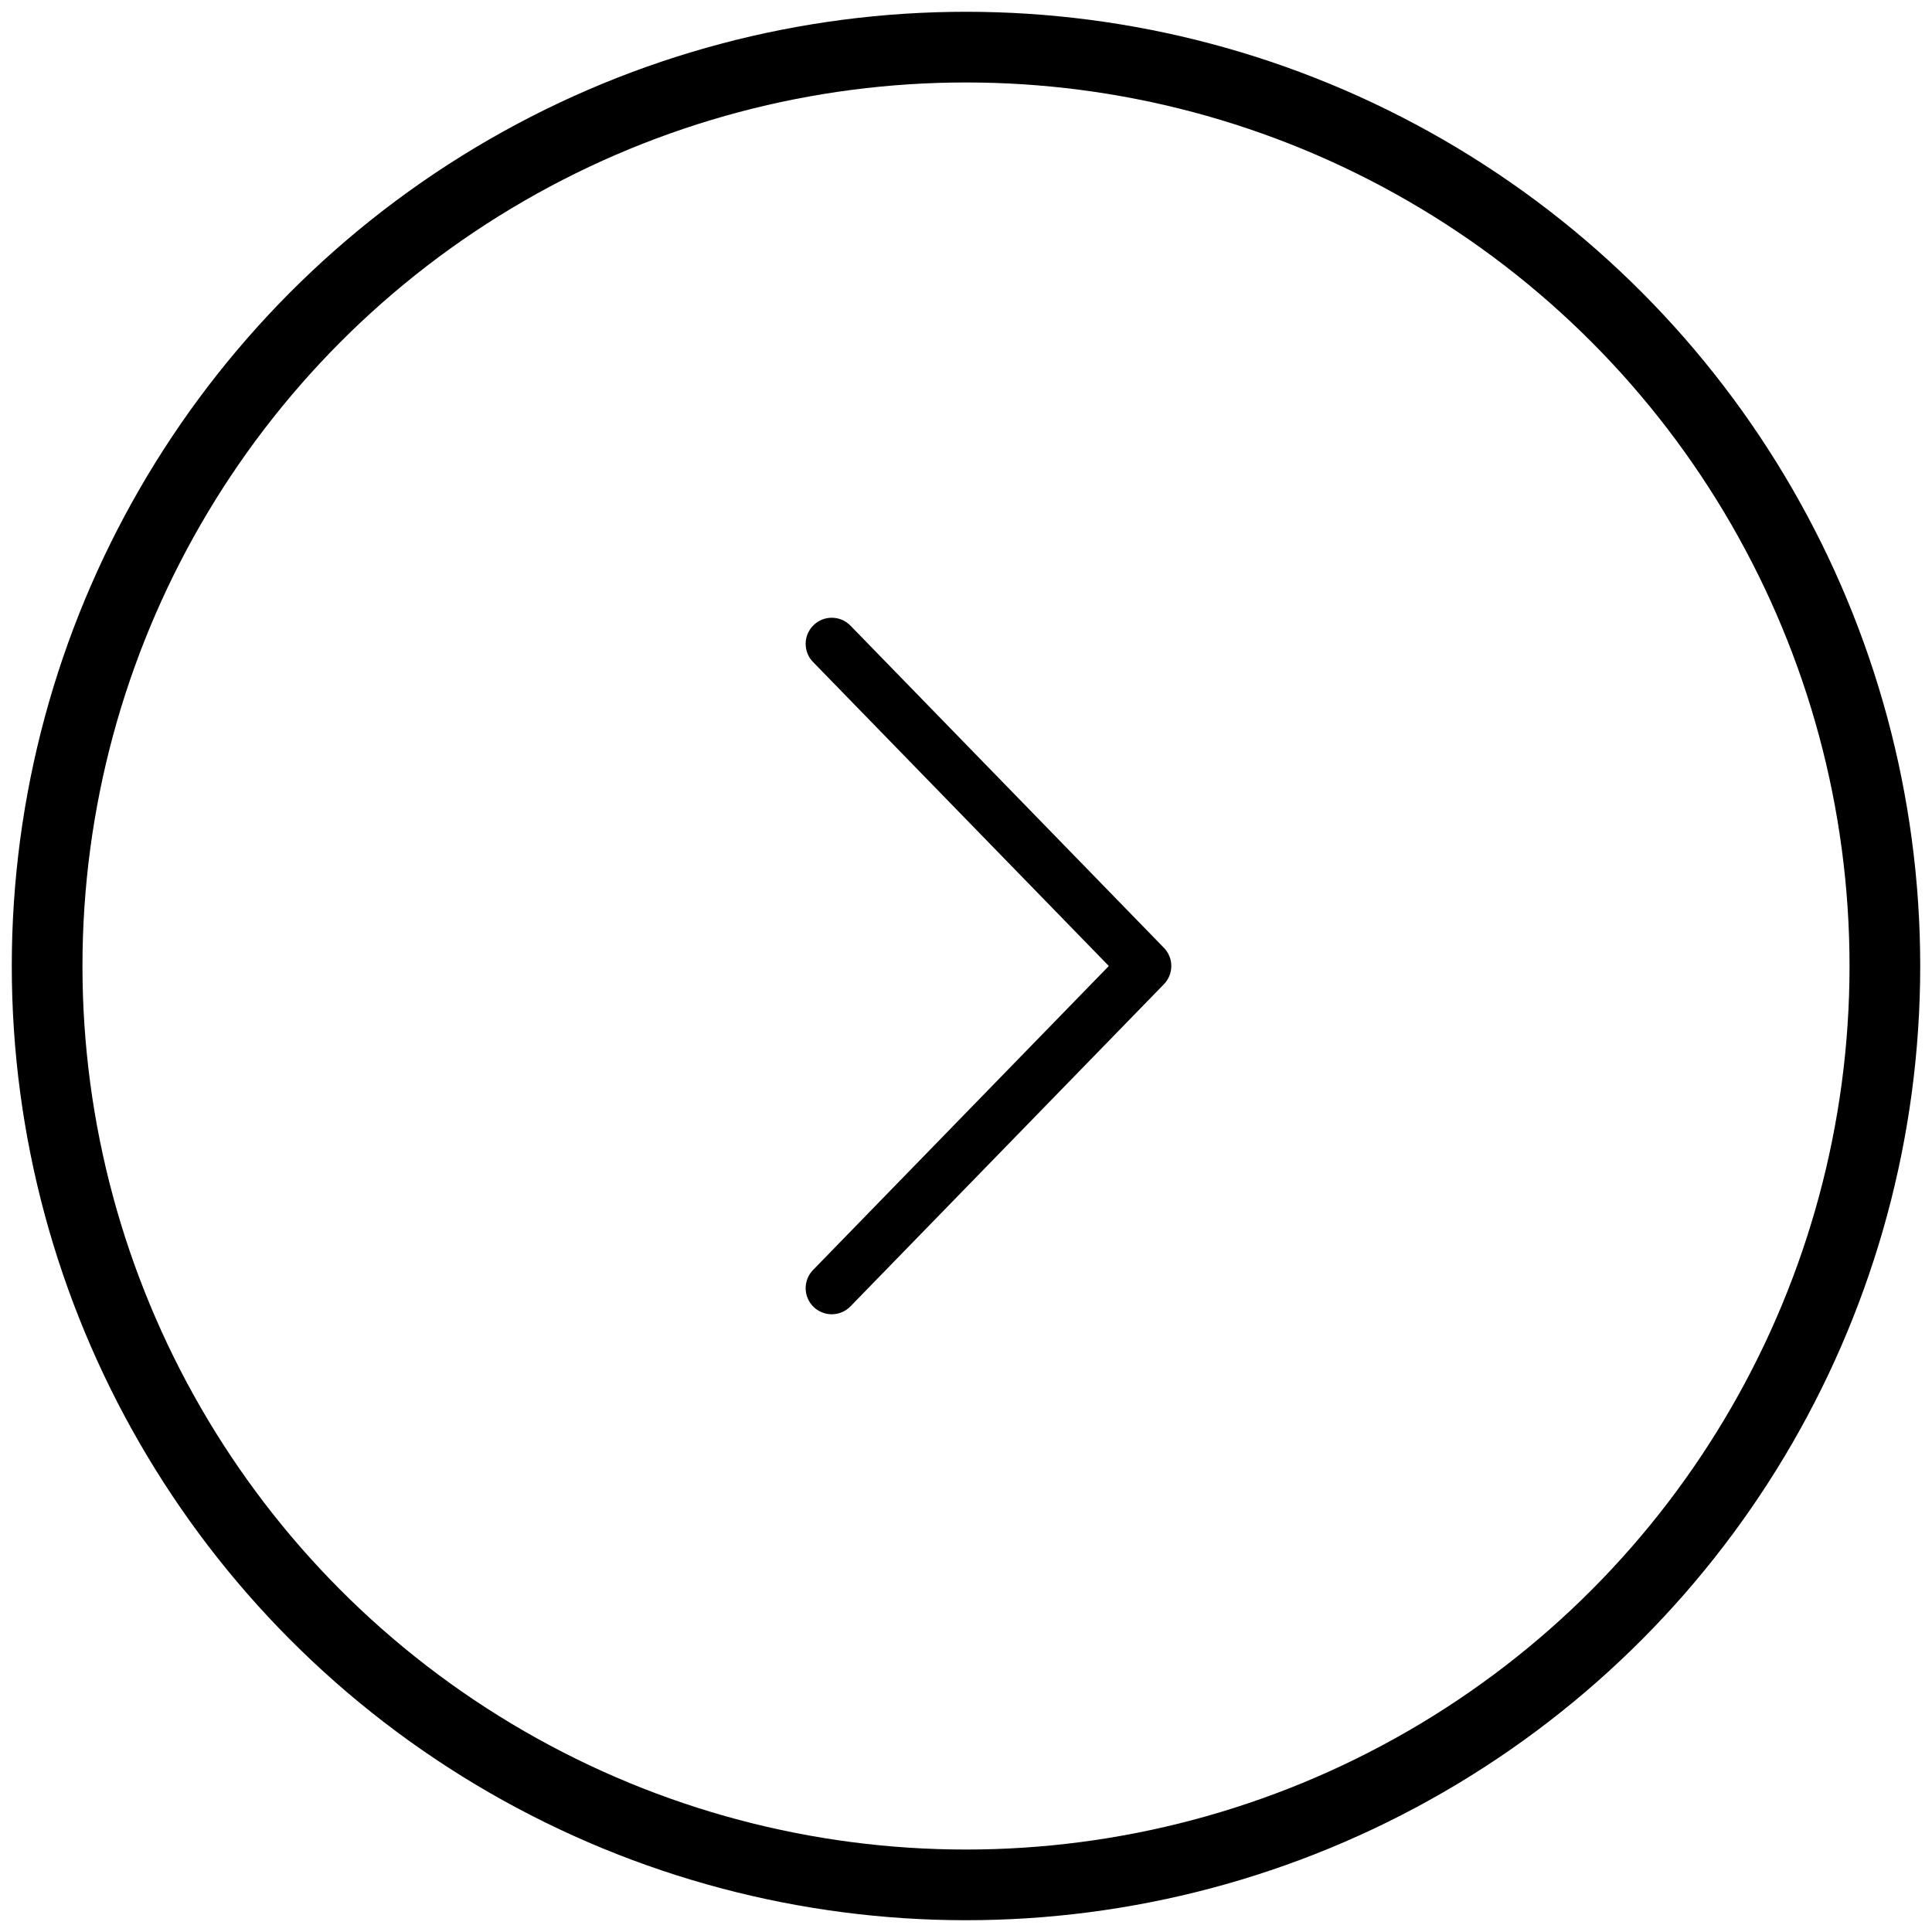 <svg width="41" height="41" viewBox="0 0 41 41" fill="none" xmlns="http://www.w3.org/2000/svg">
<path d="M23.531 20.5L17.259 14.054C17.207 14.002 17.166 13.941 17.138 13.873C17.111 13.805 17.097 13.732 17.097 13.659C17.098 13.586 17.113 13.513 17.142 13.446C17.171 13.379 17.212 13.318 17.265 13.267C17.317 13.216 17.38 13.175 17.448 13.148C17.516 13.121 17.589 13.108 17.662 13.11C17.735 13.111 17.807 13.127 17.874 13.156C17.942 13.186 18.002 13.229 18.052 13.281L24.7 20.114C24.801 20.217 24.857 20.356 24.857 20.5C24.857 20.645 24.801 20.783 24.7 20.887L18.052 27.719C18.002 27.772 17.942 27.814 17.874 27.844C17.807 27.873 17.735 27.889 17.662 27.891C17.589 27.892 17.516 27.879 17.448 27.852C17.38 27.825 17.317 27.785 17.265 27.734C17.212 27.683 17.171 27.622 17.142 27.555C17.113 27.487 17.098 27.415 17.097 27.341C17.097 27.268 17.111 27.196 17.138 27.128C17.166 27.06 17.207 26.998 17.259 26.946L23.531 20.5Z" fill="black"/>
<circle cx="20.5" cy="20.5" r="19.5" stroke="black" stroke-width="1.5"/>
</svg>
